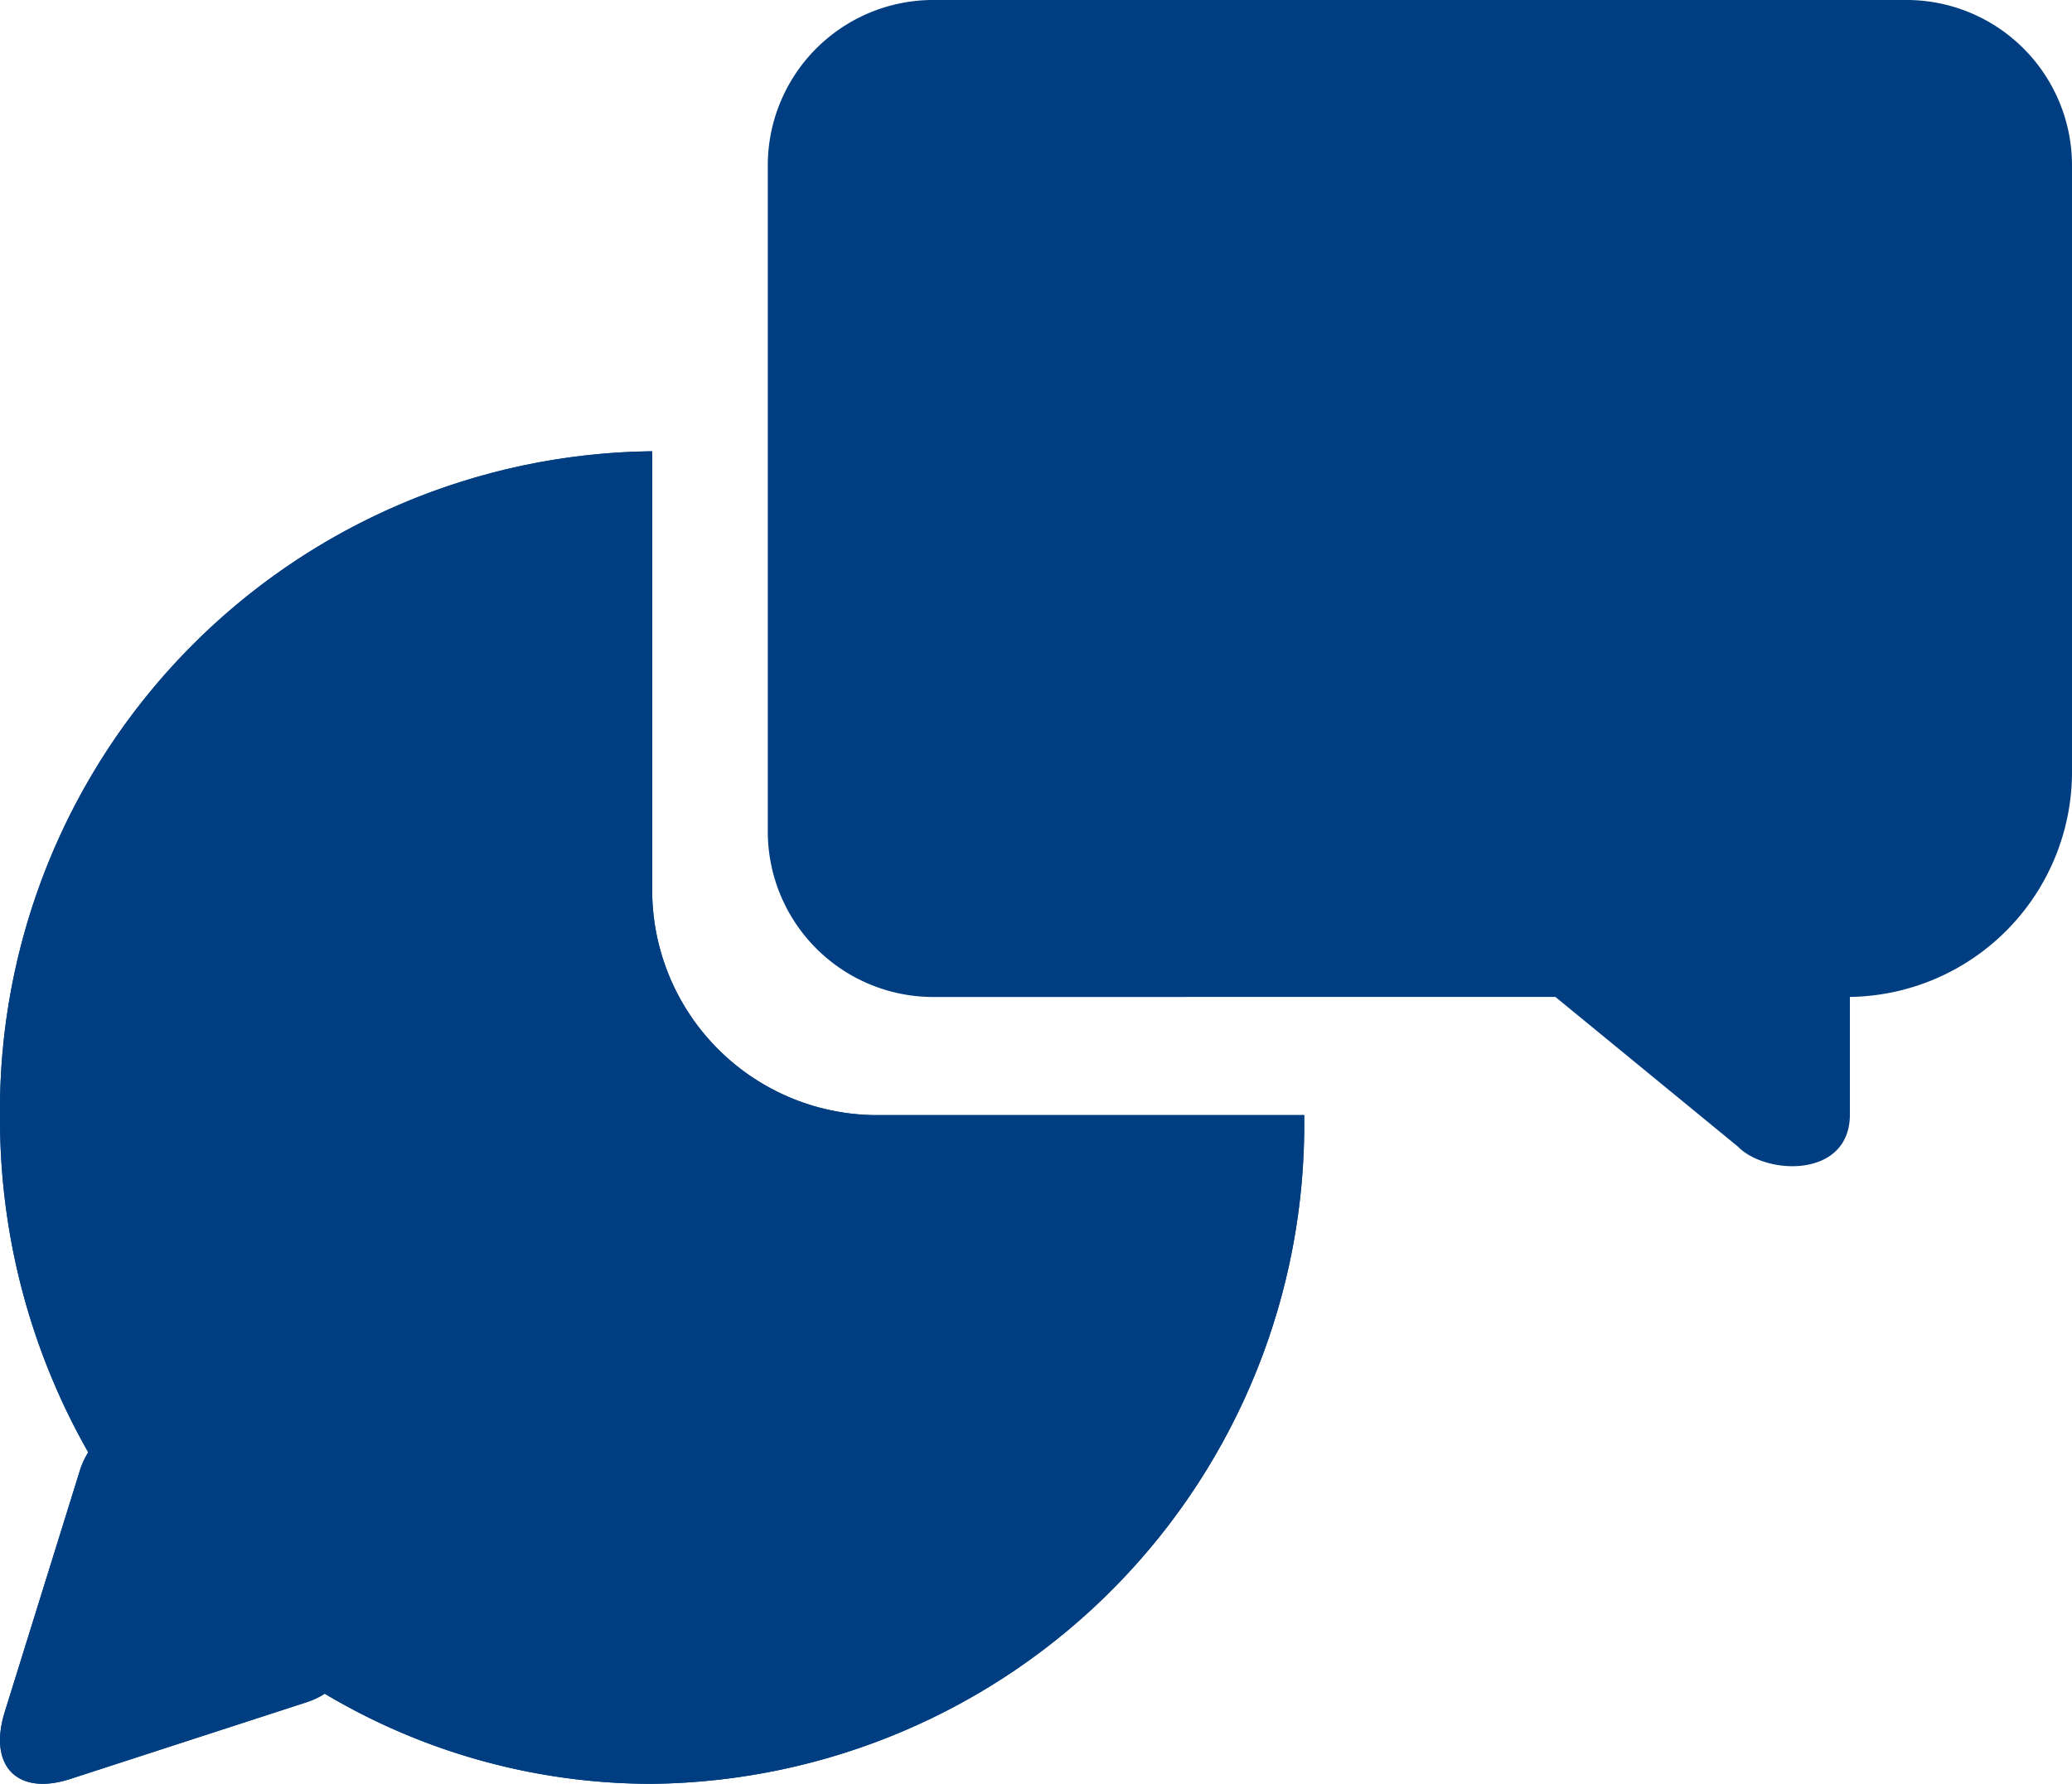 <svg id="Vector_Smart_Object" data-name="Vector Smart Object" xmlns="http://www.w3.org/2000/svg" xmlns:xlink="http://www.w3.org/1999/xlink" width="36" height="31" viewBox="0 0 36 31">
  <defs>
    <clipPath id="clip-path">
      <rect id="Rectangle_61" data-name="Rectangle 61" width="36" height="31" fill="none"/>
    </clipPath>
    <clipPath id="clip-path-2">
      <path id="Path_1093" data-name="Path 1093" d="M0,19.421a11.708,11.708,0,0,0,1.533,5.818,1.328,1.328,0,0,0-.141.3L.082,29.753c-.292.938.22,1.462,1.138,1.163l4.121-1.338a1.275,1.275,0,0,0,.3-.144A11.083,11.083,0,0,0,11.33,31,11.456,11.456,0,0,0,22.66,19.421c0-.013,0-.027,0-.042h-7.47a3.912,3.912,0,0,1-3.858-3.942V7.843A11.456,11.456,0,0,0,0,19.421" fill="none"/>
    </clipPath>
  </defs>
  <g id="Group_123" data-name="Group 123">
    <g id="Group_122" data-name="Group 122" clip-path="url(#clip-path)">
      <path id="Path_1091" data-name="Path 1091" d="M11.33,15.436V7.842A11.457,11.457,0,0,0,0,19.421a11.719,11.719,0,0,0,1.533,5.818,1.361,1.361,0,0,0-.14.3L.082,29.752c-.291.939.22,1.462,1.139,1.164l4.121-1.339a1.306,1.306,0,0,0,.3-.143A11.093,11.093,0,0,0,11.33,31a11.457,11.457,0,0,0,11.33-11.579c0-.014,0-.028,0-.042H15.189a3.913,3.913,0,0,1-3.859-3.943" fill="#003e81"/>
    </g>
  </g>
  <g id="Group_125" data-name="Group 125">
    <g id="Group_124" data-name="Group 124" clip-path="url(#clip-path-2)">
      <path id="Path_1092" data-name="Path 1092" d="M11.33,7.843A11.457,11.457,0,0,0,0,19.422a11.718,11.718,0,0,0,1.533,5.817,1.368,1.368,0,0,0-.14.3L.082,29.753c-.291.938.22,1.462,1.139,1.163l4.121-1.338a1.31,1.31,0,0,0,.3-.144A11.093,11.093,0,0,0,11.33,31a11.456,11.456,0,0,0,11.33-11.578A11.457,11.457,0,0,0,11.33,7.843" fill="#003e81"/>
    </g>
  </g>
  <g id="Group_127" data-name="Group 127">
    <g id="Group_126" data-name="Group 126" clip-path="url(#clip-path)">
      <path id="Path_1094" data-name="Path 1094" d="M27.024,17.325l3.17,2.6c.486.5,1.947.558,1.947-.558V17.325A3.913,3.913,0,0,0,36,13.382V2.9A2.876,2.876,0,0,0,33.163,0H16.176A2.876,2.876,0,0,0,13.34,2.9V14.426a2.877,2.877,0,0,0,2.836,2.9Z" fill="#003e81"/>
    </g>
  </g>
</svg>
